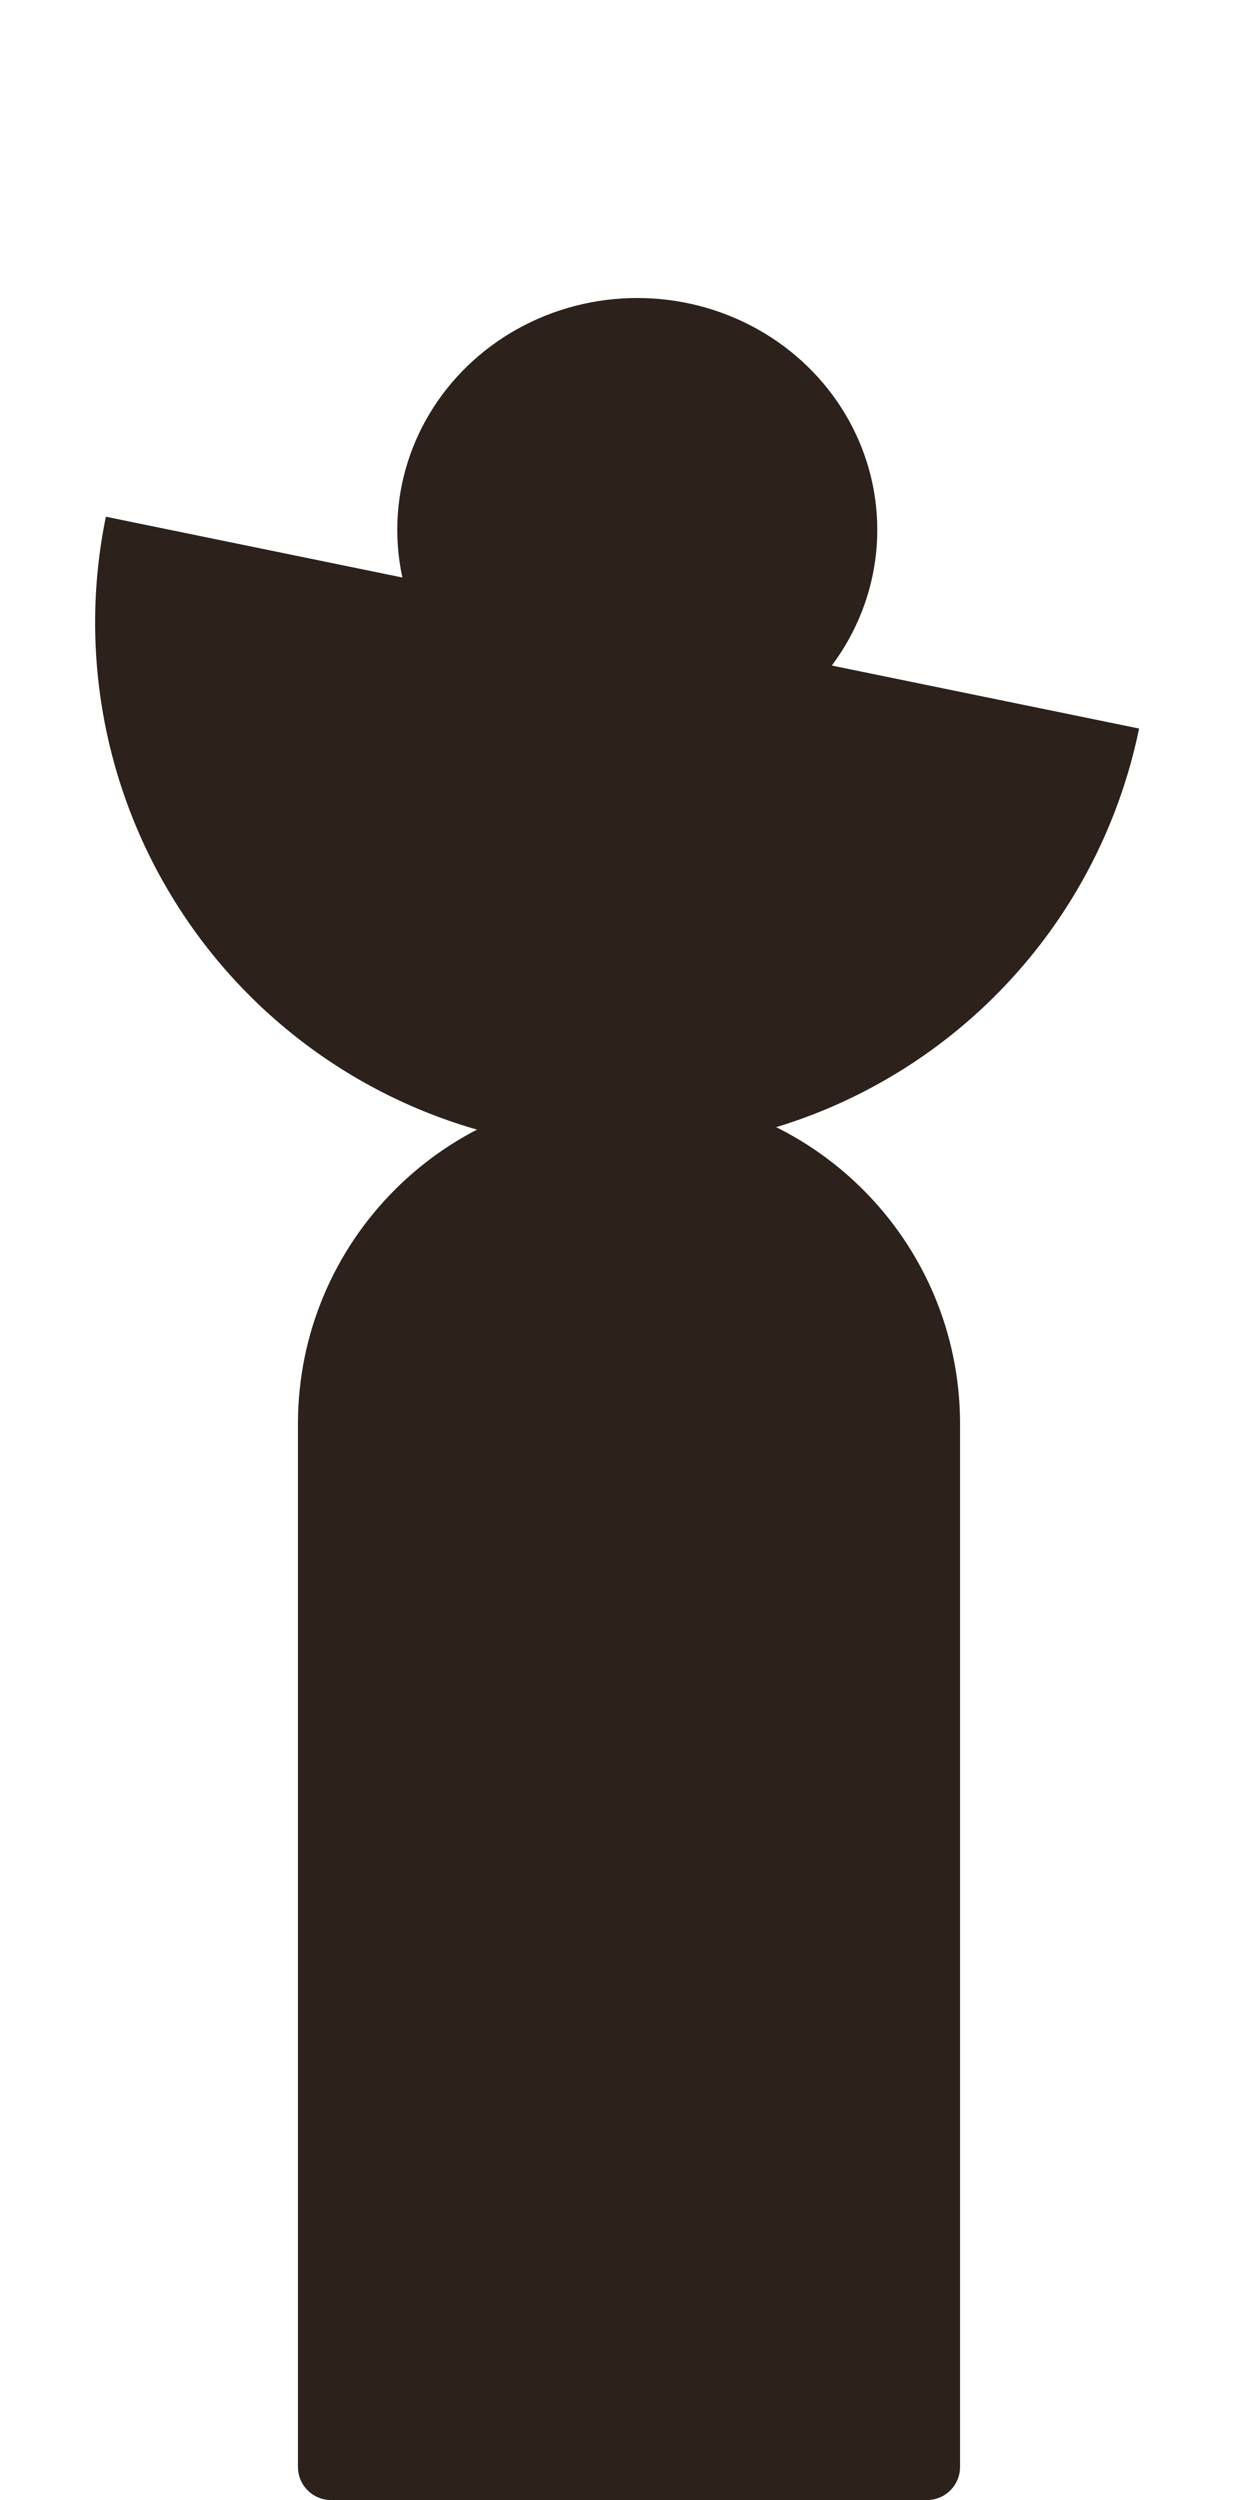 <?xml version="1.0" encoding="UTF-8"?> <svg xmlns="http://www.w3.org/2000/svg" width="76" height="151" viewBox="0 0 76 151" fill="none"><path d="M18 85.999C18 74.953 26.954 65.999 38 65.999V65.999C49.046 65.999 58 74.954 58 85.999V148.999C58 150.104 57.105 150.999 56 150.999H20C18.895 150.999 18 150.104 18 148.999V85.999Z" fill="#2C211B"></path><path d="M6.396 31.209C4.699 39.486 6.361 48.099 11.014 55.151C15.667 62.204 22.931 67.119 31.209 68.815C39.486 70.512 48.098 68.851 55.151 64.198C62.203 59.544 67.118 52.28 68.815 44.003L37.605 37.606L6.396 31.209Z" fill="#2C211B"></path><ellipse cx="38.5" cy="31.999" rx="14.5" ry="14" fill="#2C211B"></ellipse></svg> 